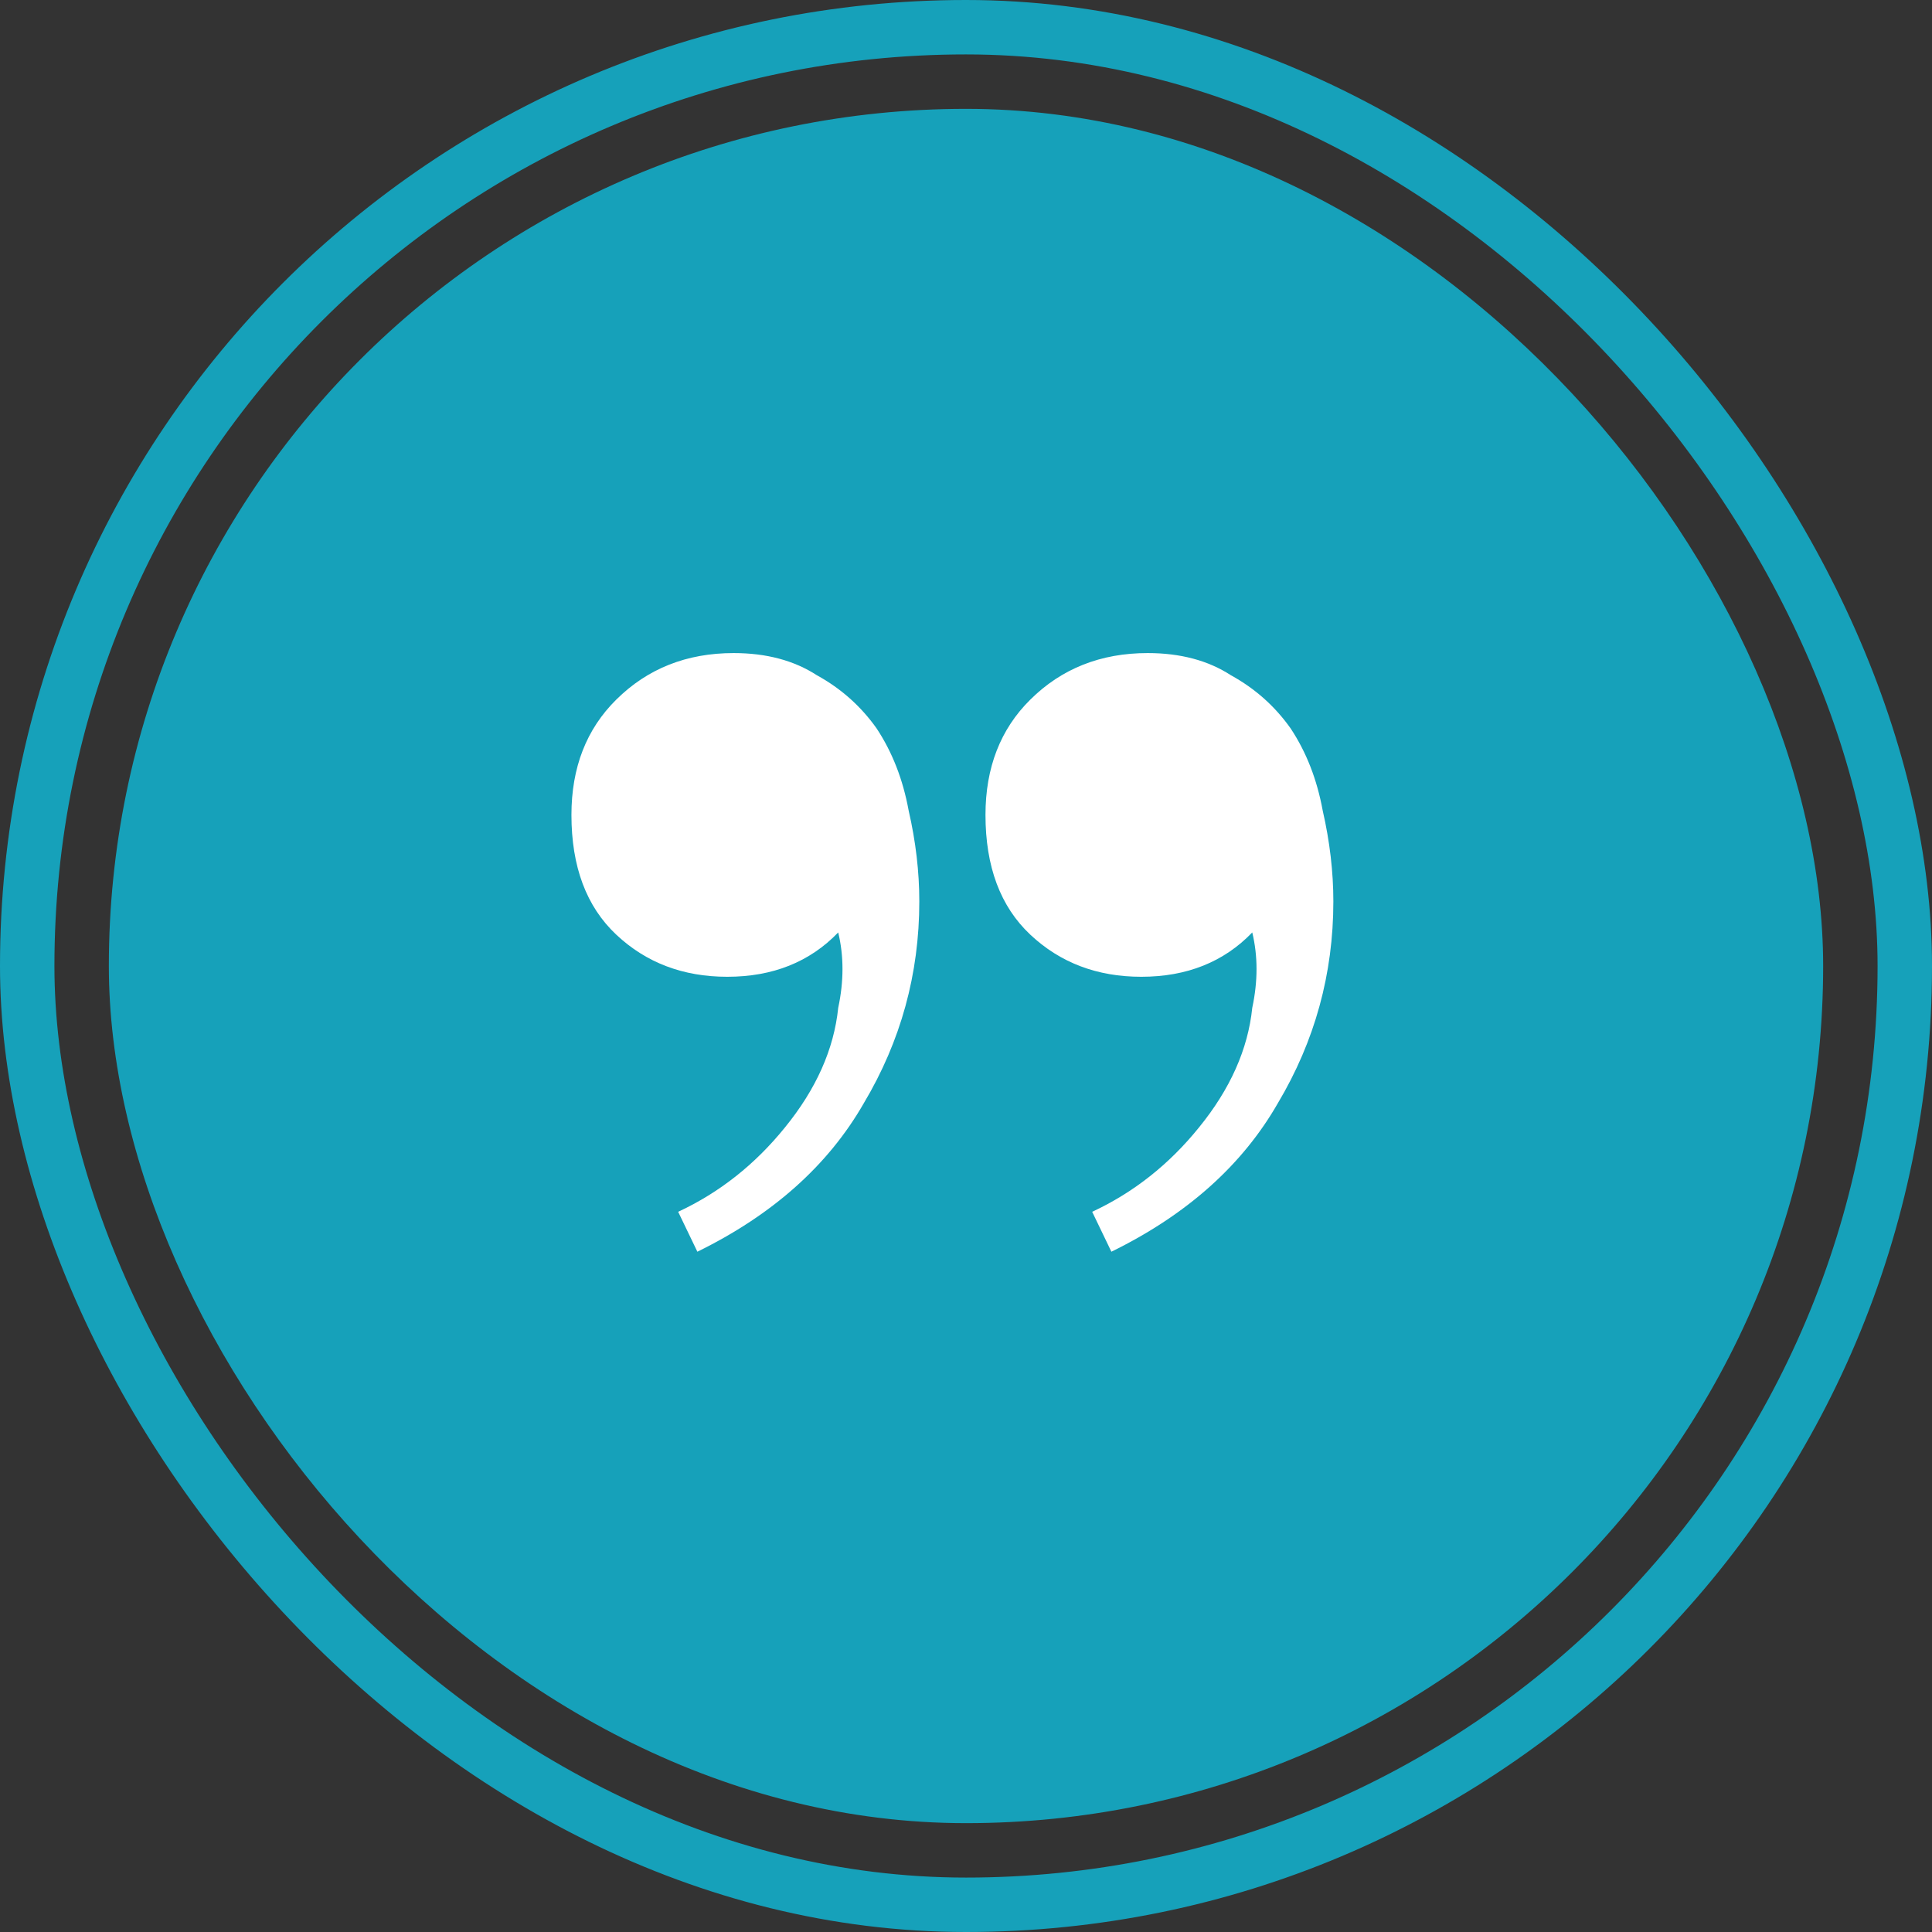 <svg width="71" height="71" viewBox="0 0 71 71" fill="none" xmlns="http://www.w3.org/2000/svg">
<rect x="0" y="0" width="71" height="71" fill="#333333" stroke="none"/>
<rect x="1" y="1" width="69" height="69" rx="34.5" stroke="#16A1BA" stroke-width="2"/>
<rect x="4" y="4" width="63" height="63" rx="31.5" fill="#16A1BA"/>
<path d="M42.176 24C43.379 24 44.399 24.272 45.235 24.815C46.124 25.304 46.856 25.956 47.431 26.77C48.007 27.64 48.399 28.644 48.608 29.785C48.869 30.926 49 32.039 49 33.126C49 35.788 48.32 38.259 46.961 40.541C45.654 42.822 43.614 44.642 40.843 46L40.137 44.533C41.654 43.827 42.961 42.795 44.059 41.437C45.209 40.025 45.863 38.558 46.02 37.037C46.229 36.059 46.229 35.136 46.02 34.267C44.974 35.353 43.614 35.896 41.941 35.896C40.32 35.896 38.961 35.38 37.863 34.348C36.765 33.316 36.216 31.849 36.216 29.948C36.216 28.21 36.765 26.797 37.863 25.711C39.013 24.57 40.451 24 42.176 24ZM26.961 24C28.163 24 29.183 24.272 30.02 24.815C30.909 25.304 31.64 25.956 32.216 26.77C32.791 27.64 33.183 28.644 33.392 29.785C33.654 30.926 33.784 32.039 33.784 33.126C33.784 35.788 33.105 38.259 31.745 40.541C30.438 42.822 28.399 44.642 25.628 46L24.922 44.533C26.438 43.827 27.745 42.795 28.843 41.437C29.994 40.025 30.647 38.558 30.804 37.037C31.013 36.059 31.013 35.136 30.804 34.267C29.758 35.353 28.399 35.896 26.726 35.896C25.105 35.896 23.745 35.38 22.647 34.348C21.549 33.316 21 31.849 21 29.948C21 28.21 21.549 26.797 22.647 25.711C23.797 24.57 25.235 24 26.961 24Z" fill="white"/>
</svg>
